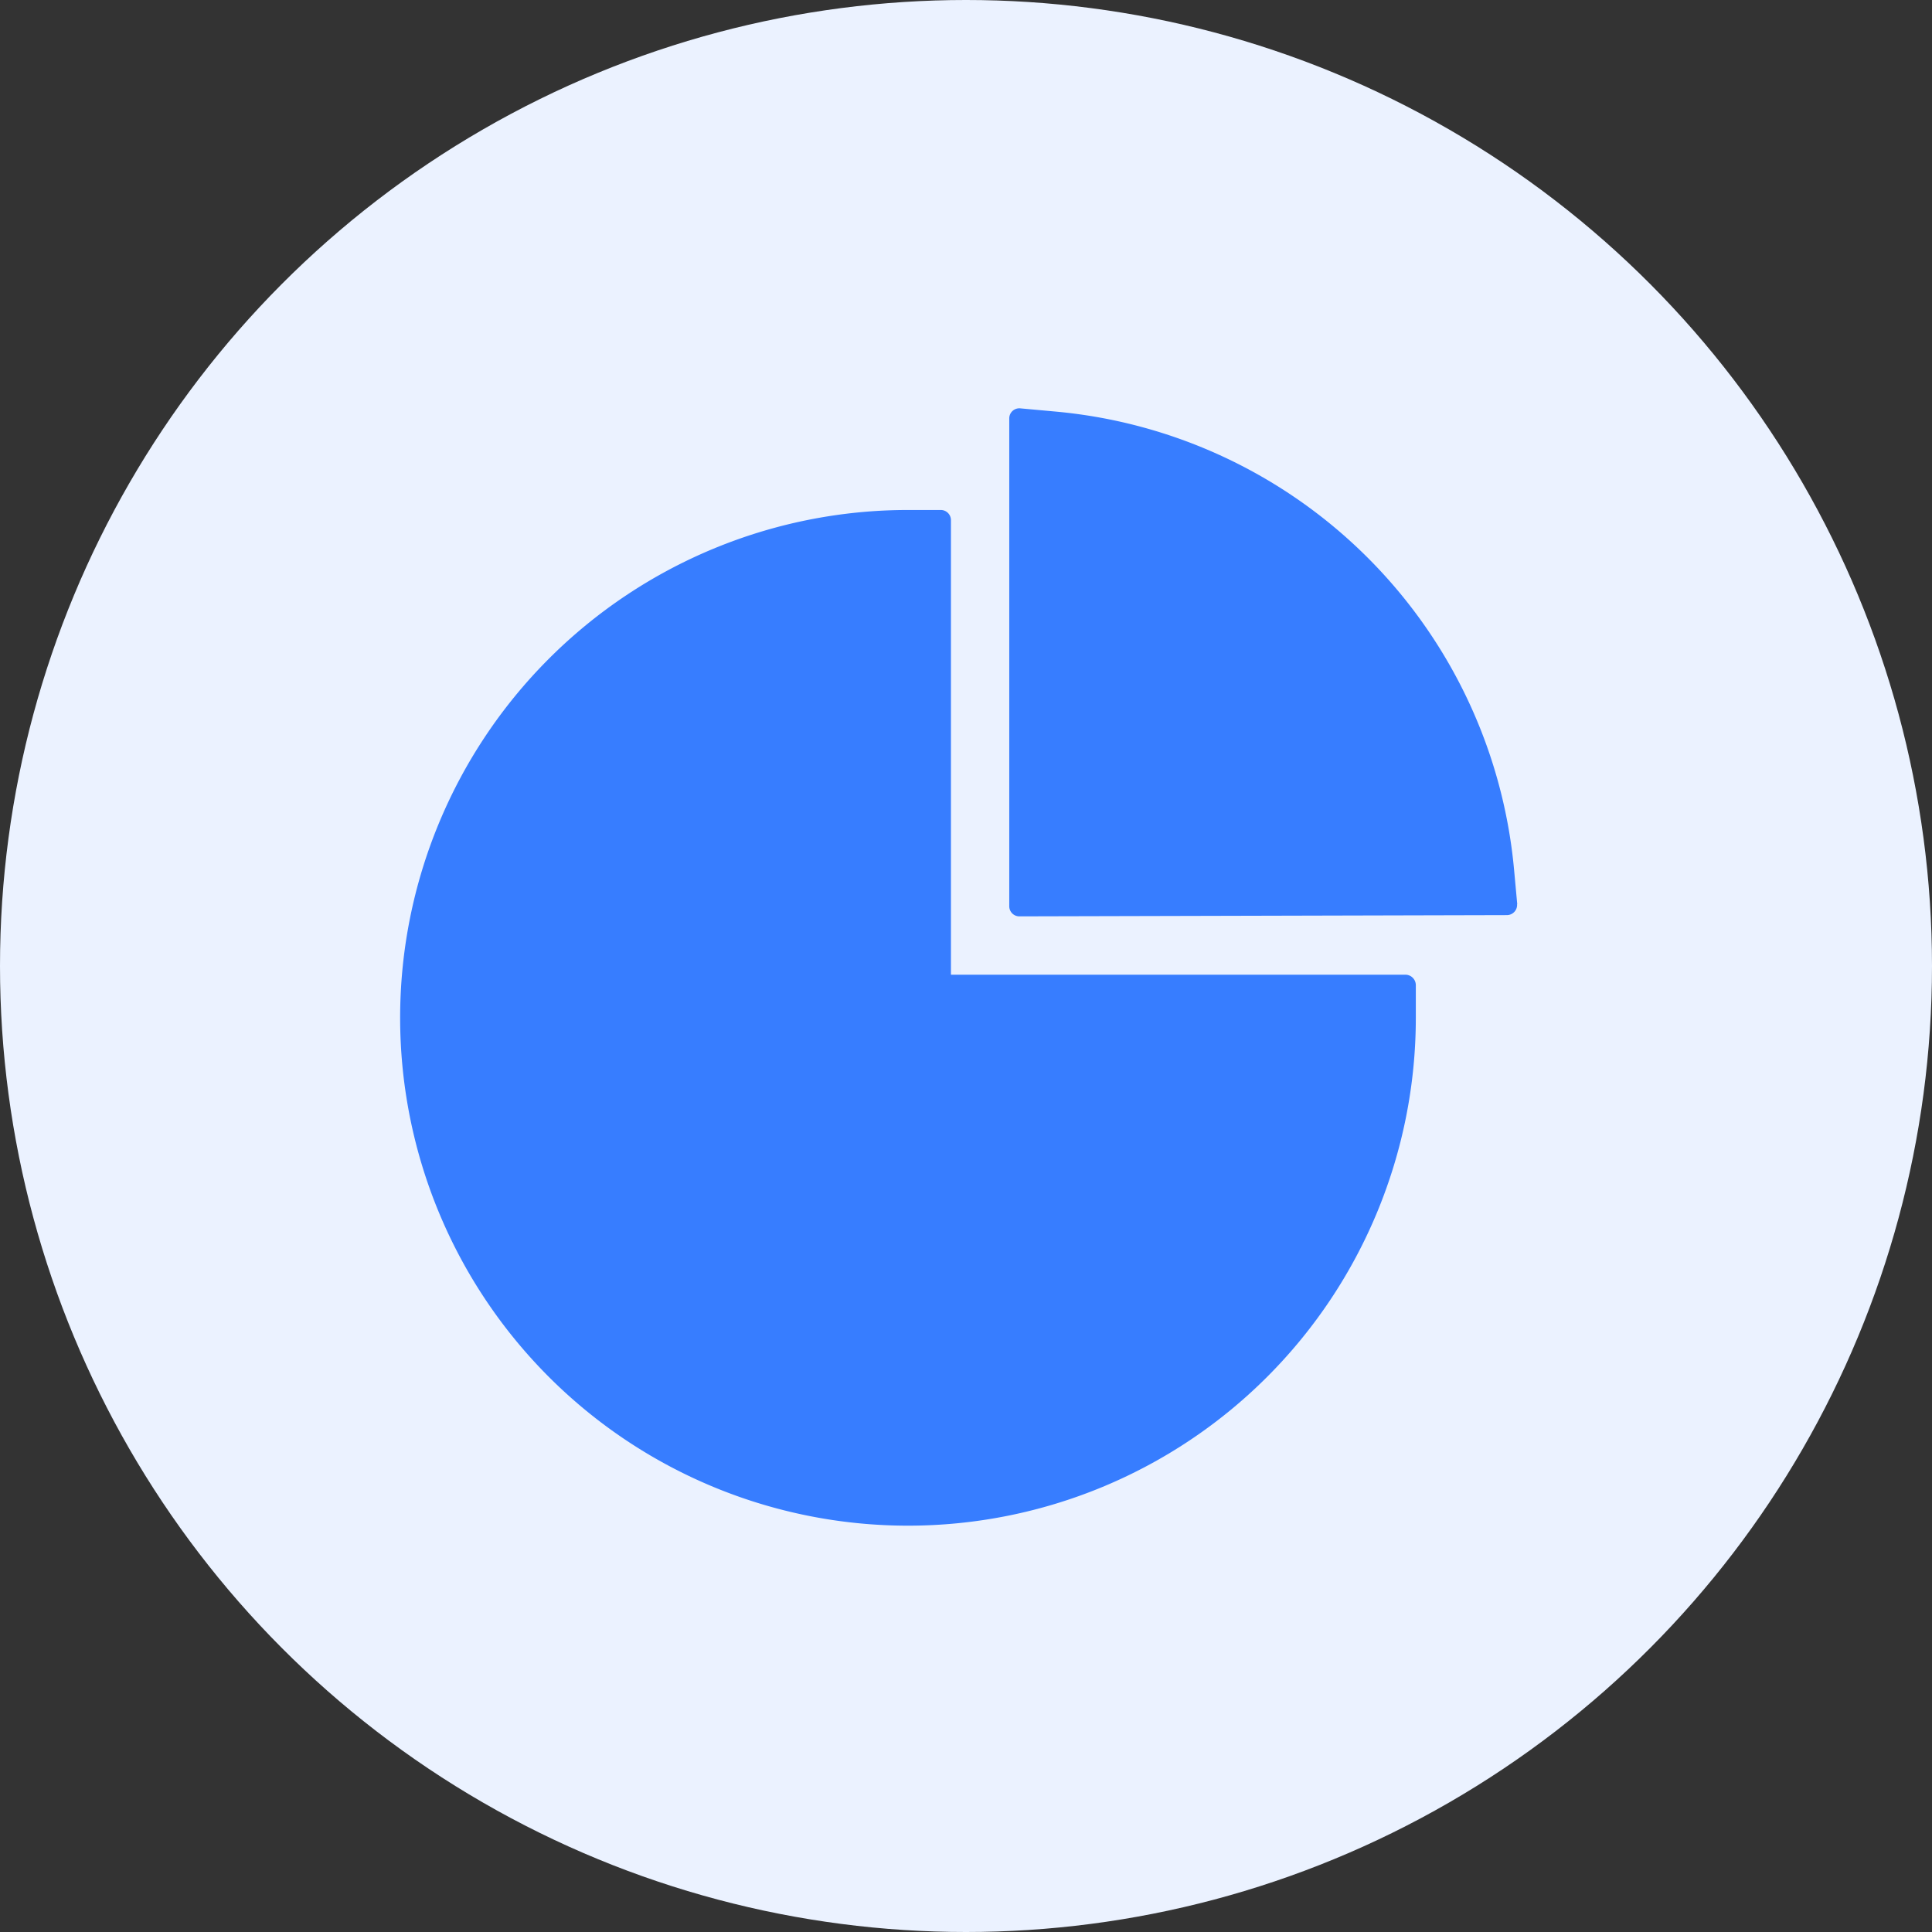 <svg xmlns="http://www.w3.org/2000/svg" width="92" height="92" viewBox="0 0 92 92">
  <rect x="0" y="0" width="92" height="92" fill="#333333" stroke="none"/>
  <defs>
    <style>
      .cls-1 {
        fill: #ebf2ff;
      }

      .cls-2 {
        fill: #377dff;
      }
    </style>
  </defs>
  <g id="组_27" data-name="组 27" transform="translate(-464 -1273)">
    <circle id="椭圆_21" data-name="椭圆 21" class="cls-1" cx="46" cy="46" r="46" transform="translate(464 1273)"/>
    <path id="数据统计" class="cls-2" d="M119.879,99.892H98.233V78.247a.484.484,0,0,0-.484-.484H96.176a24.183,24.183,0,1,0,24.194,24.188v-1.574A.5.5,0,0,0,119.879,99.892Zm5.32-3.362-.156-1.7A24.121,24.121,0,0,0,103.254,73.08l-1.712-.156a.48.48,0,0,0-.532.476v23.23a.481.481,0,0,0,.484.484l23.214-.059a.488.488,0,0,0,.484-.523Z" transform="translate(411.05 1219.522)"/>
  </g>
</svg>
